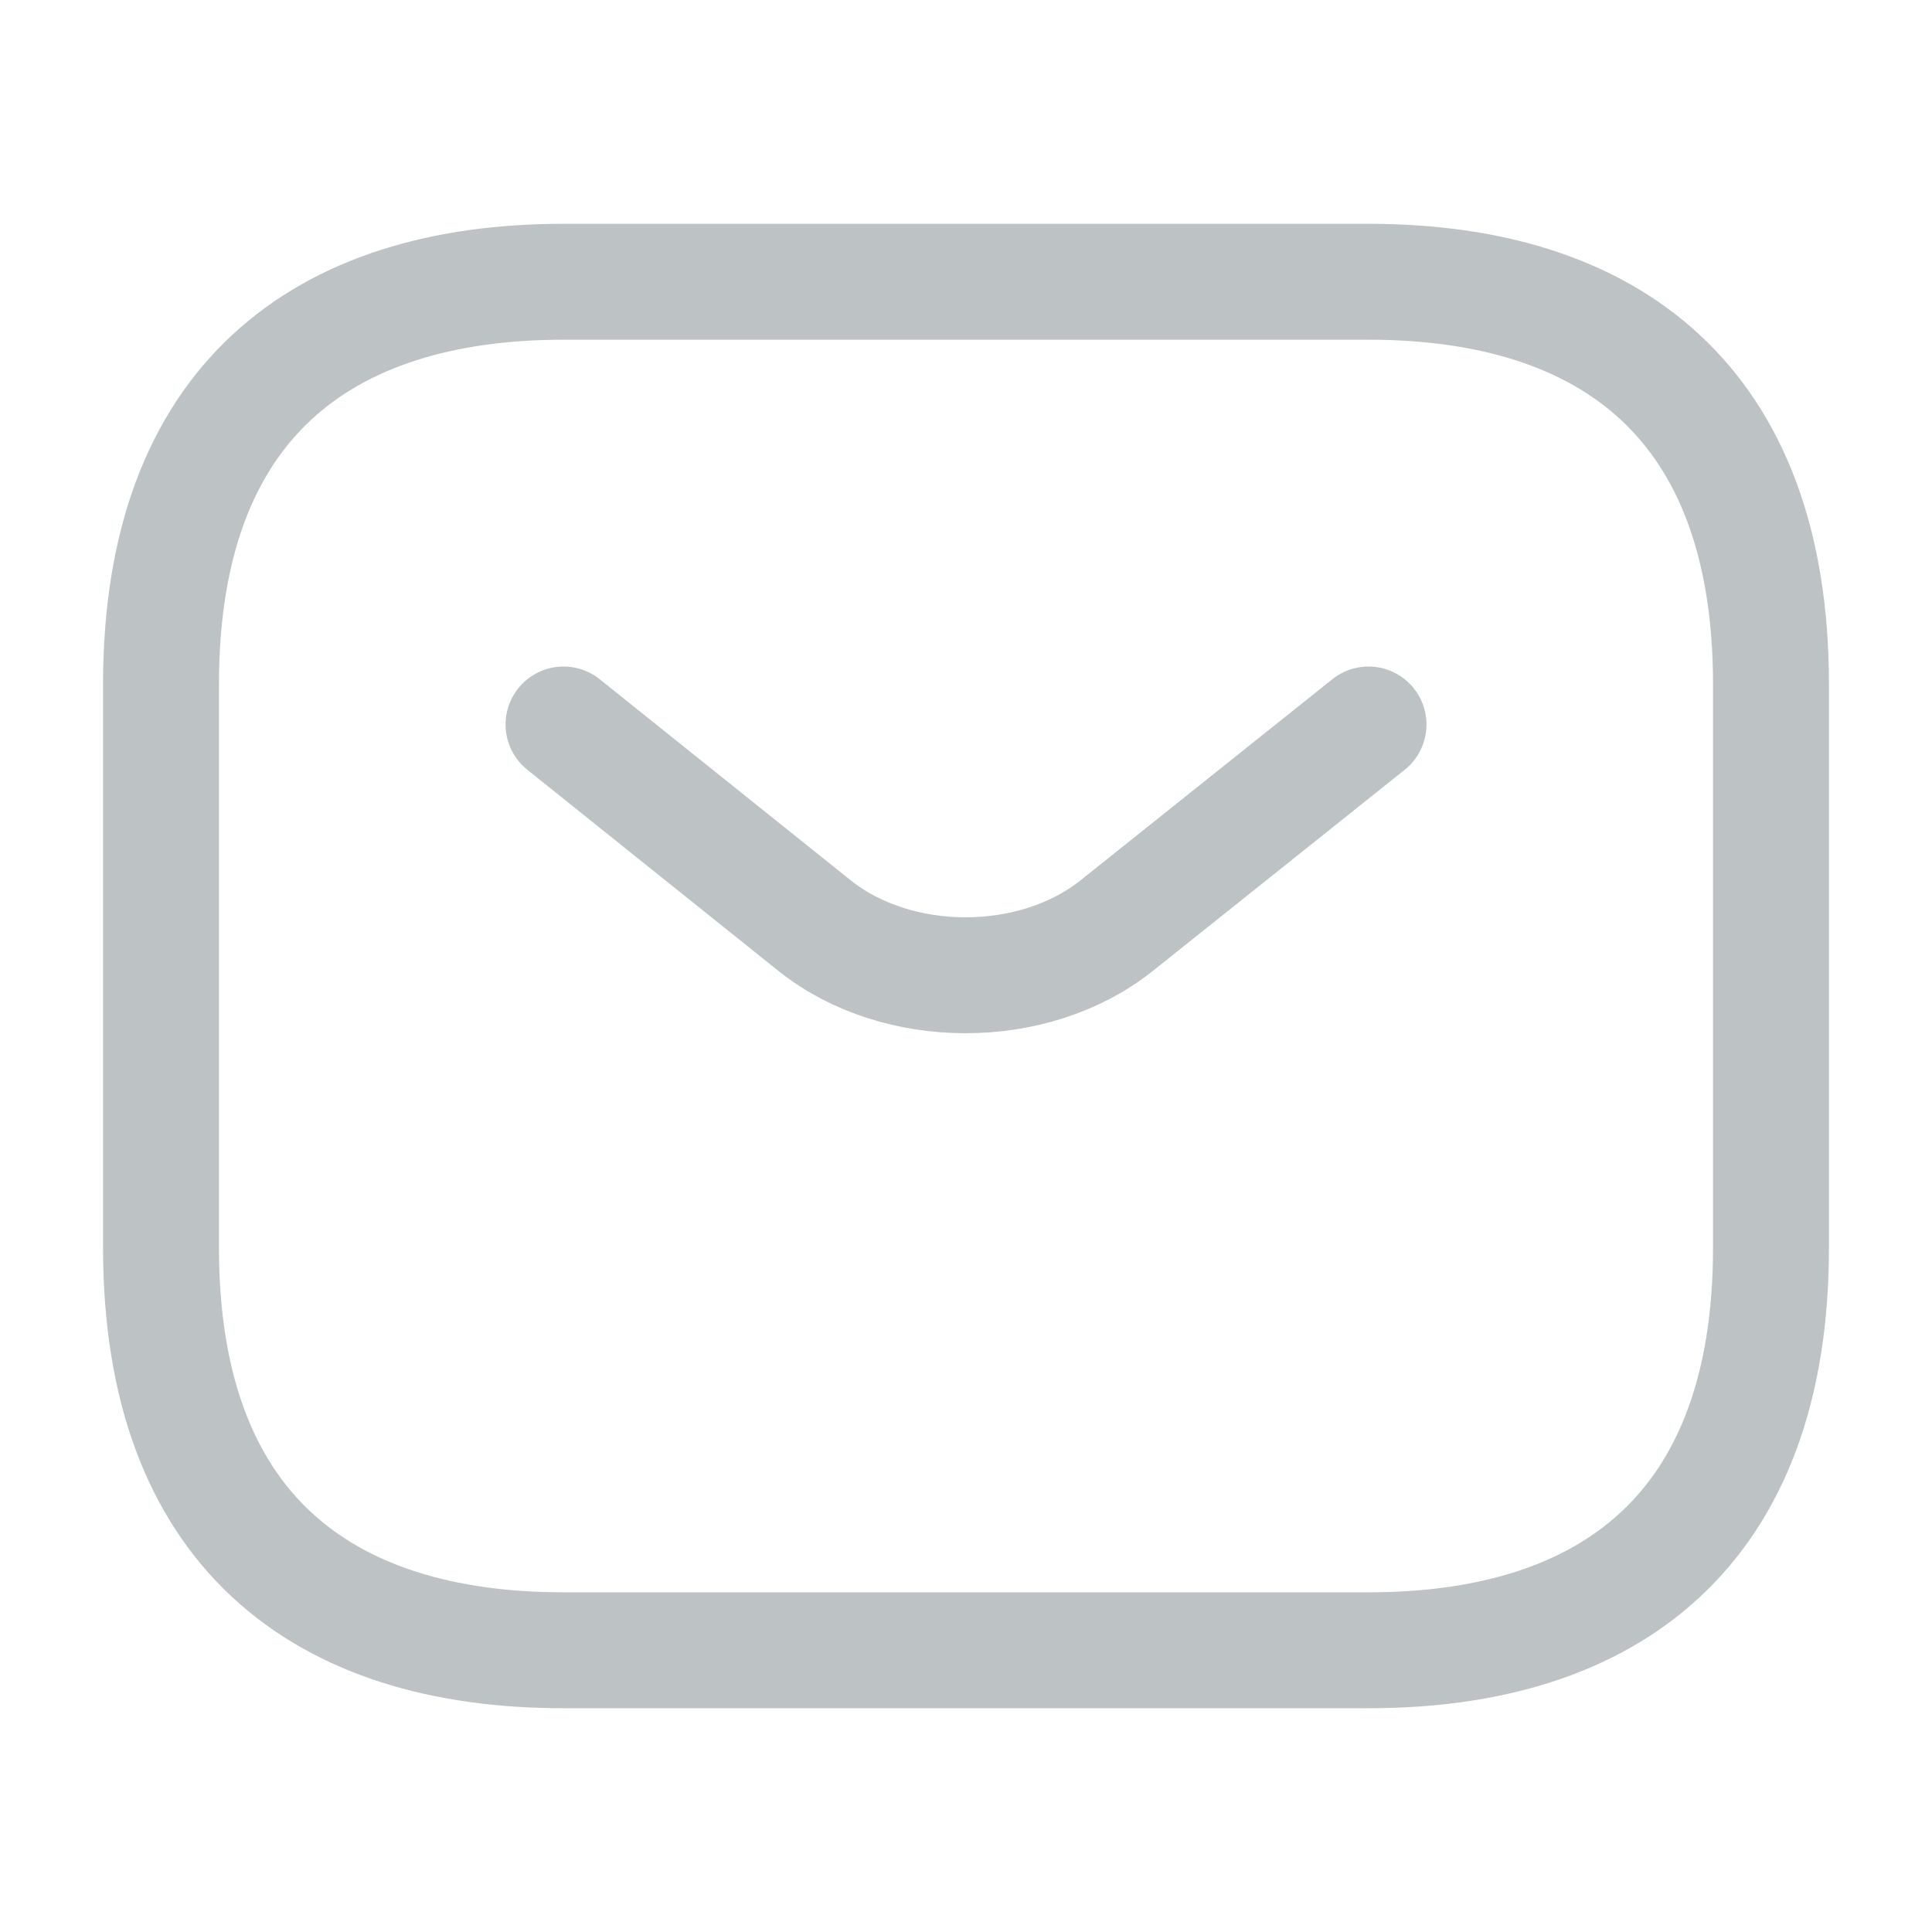 <svg width="50" height="50" viewBox="0 0 50 50" fill="none" xmlns="http://www.w3.org/2000/svg">
<g opacity="0.5">
<path d="M35.416 42.709H14.583C8.333 42.709 4.167 39.584 4.167 32.292V17.709C4.167 10.417 8.333 7.292 14.583 7.292H35.416C41.666 7.292 45.833 10.417 45.833 17.709V32.292C45.833 39.584 41.666 42.709 35.416 42.709Z" stroke="#7C868A" stroke-width="3" stroke-miterlimit="10" stroke-linecap="round" stroke-linejoin="round"/>
<path d="M35.417 18.75L28.896 23.958C26.75 25.667 23.229 25.667 21.084 23.958L14.584 18.75" stroke="#7C868A" stroke-width="3" stroke-miterlimit="10" stroke-linecap="round" stroke-linejoin="round"/>
</g>
</svg>
